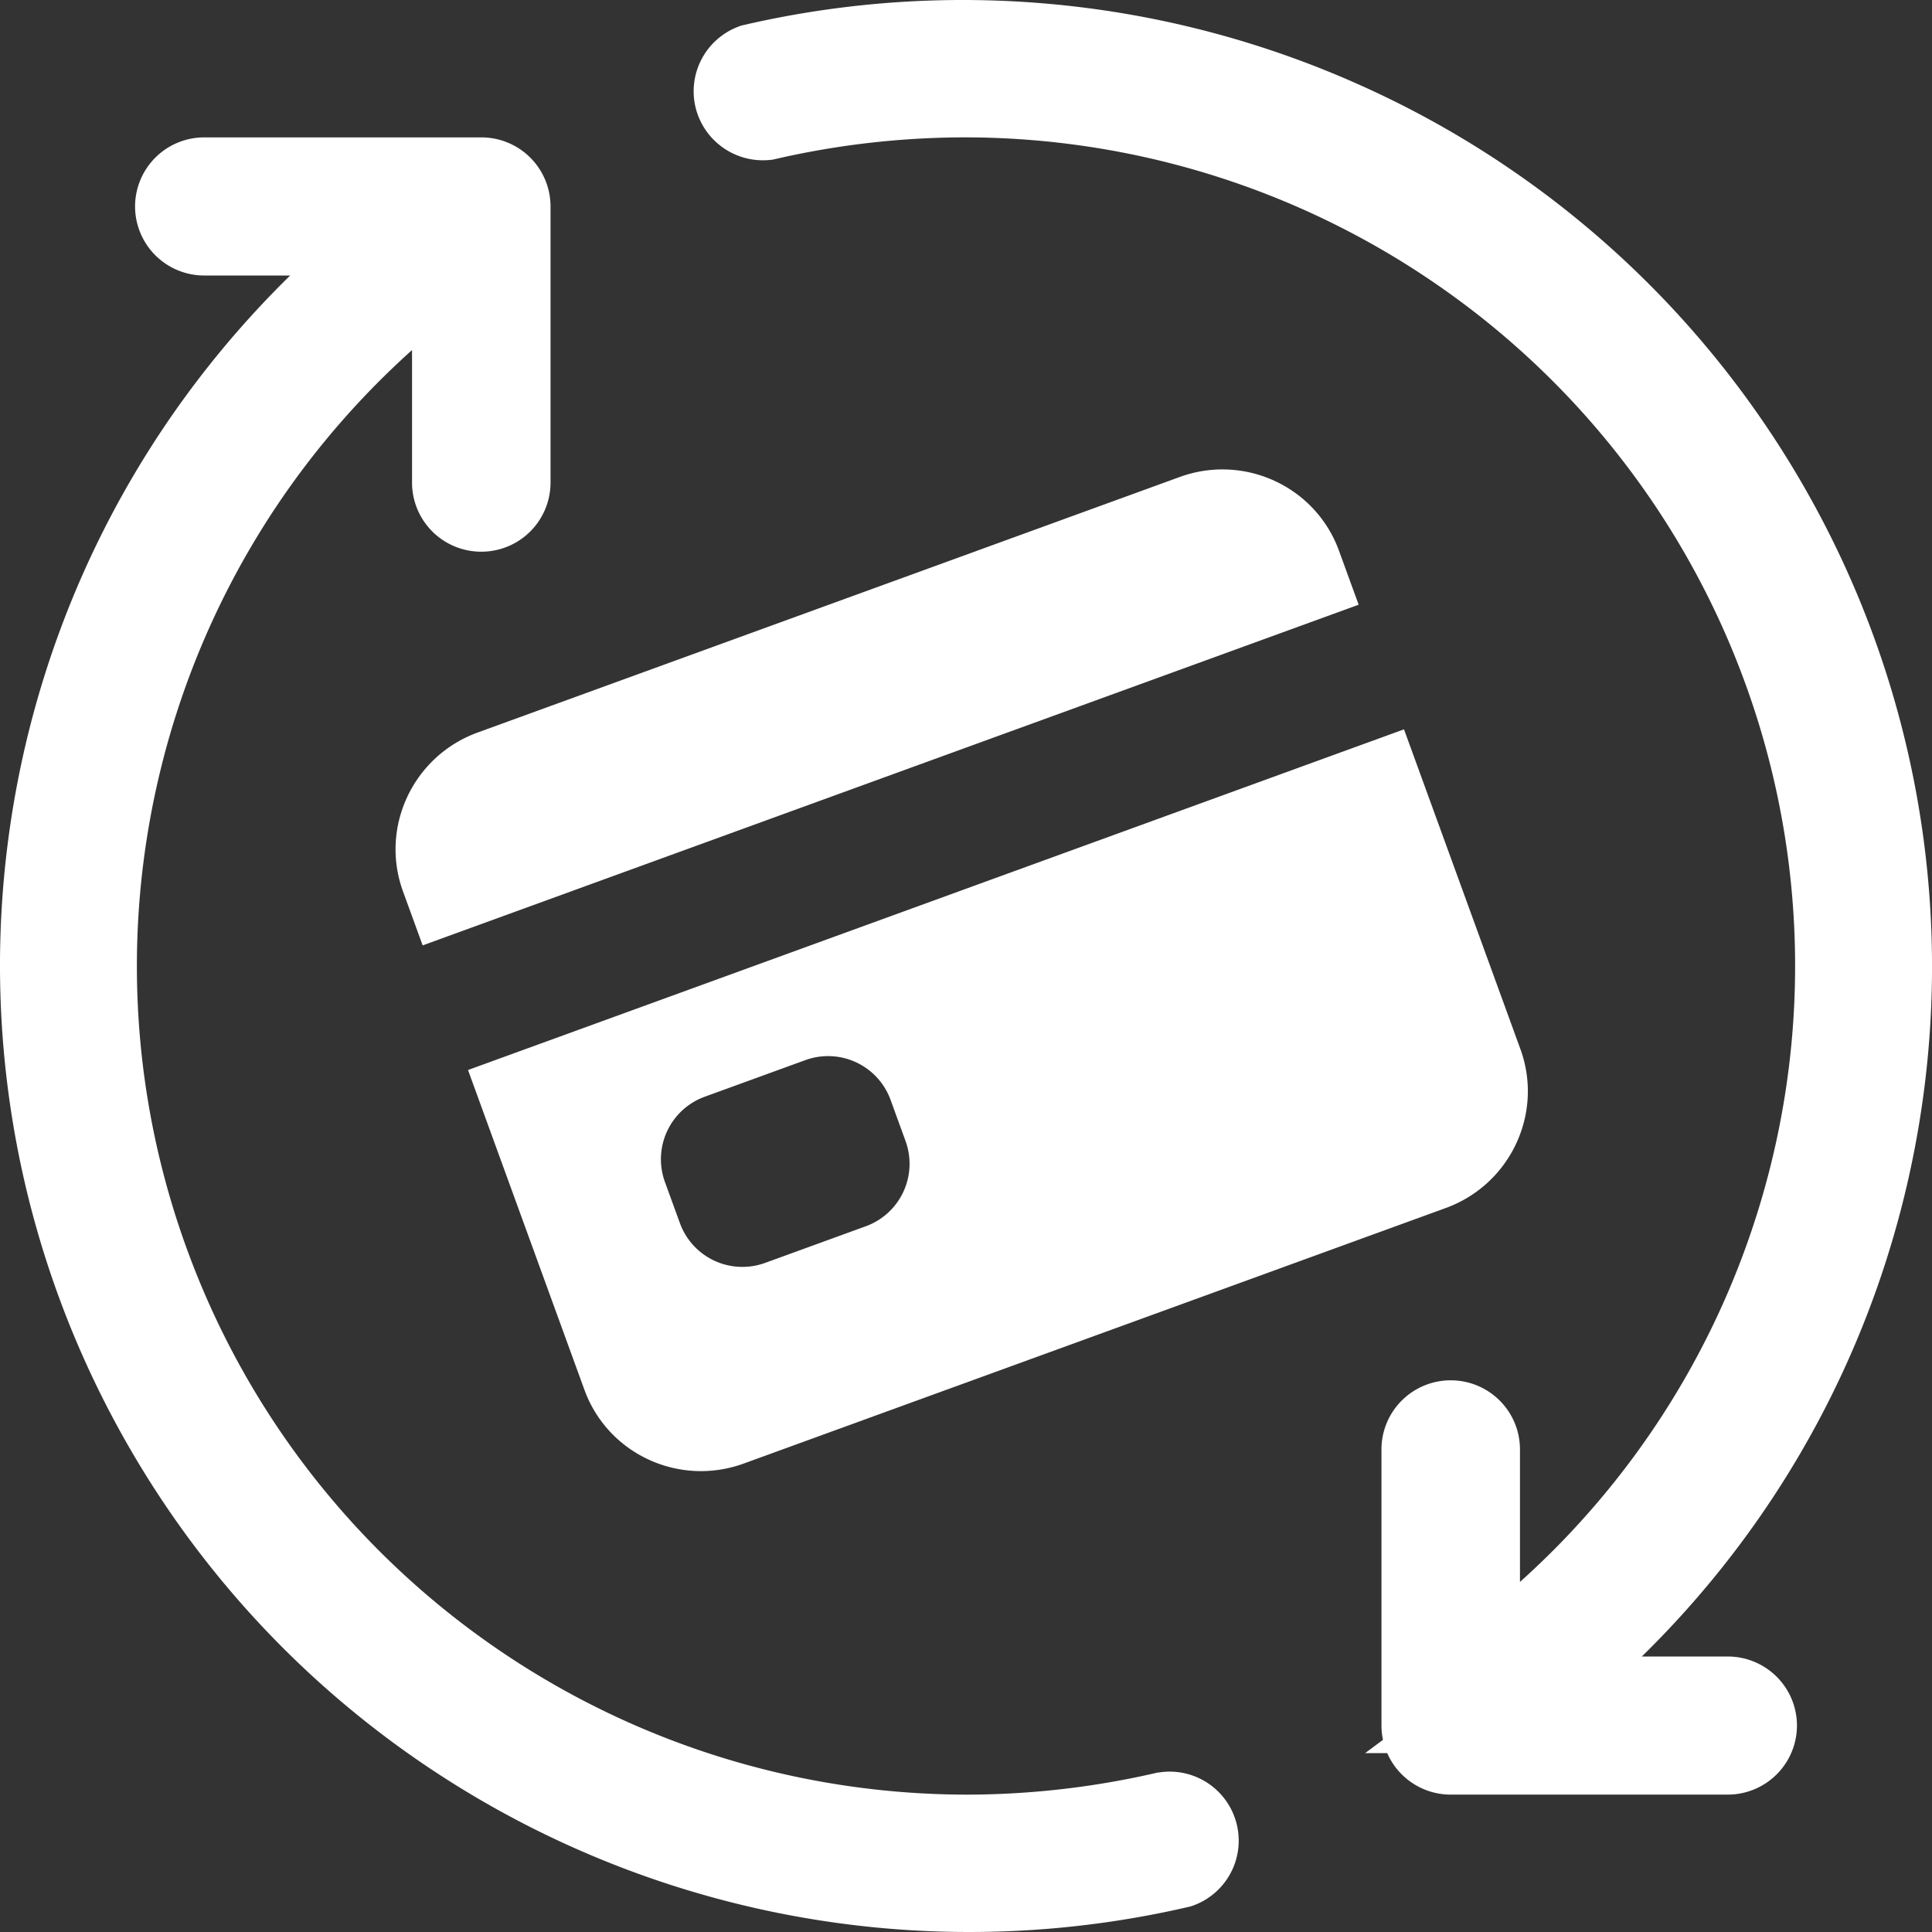 <svg xmlns="http://www.w3.org/2000/svg" width="90" height="90"><rect width="100%" height="100%" fill="#333333" stroke="none"/><g fill="#FFF" fill-rule="nonzero"><path stroke="#FFF" stroke-width="4.5" d="M35.177 3.352a42.961 42.961 0 0 1 27.118 2.602A42.799 42.799 0 0 1 82.432 24.41a42.613 42.613 0 0 1 4.863 26.835c-1.595 10.84-7.353 21.07-16.903 28.171h10.09c.27 0 .516.109.693.285a.96.96 0 0 1 0 1.363.977.977 0 0 1-.692.286H67.58a.977.977 0 0 1-.692-.286.96.96 0 0 1-.284-.681V67.517a.96.96 0 0 1 .284-.681.977.977 0 0 1 .692-.286c.27 0 .515.109.692.286a.96.96 0 0 1 .284.681v10.845c8.386-5.935 13.923-14.47 16.176-23.793a40.704 40.704 0 0 0-1.563-24.162 40.823 40.823 0 0 0-15-19.034A40.991 40.991 0 0 0 45 4.149a41.712 41.712 0 0 0-9.372 1.064.98.98 0 0 1-1.04-.741.969.969 0 0 1 .589-1.12Z"/><path d="M53.935 82.571A39.458 39.458 0 0 1 45 83.601c-16.012-.036-30.349-9.9-36.068-24.813-5.719-14.914-1.64-31.8 10.262-42.481v6.176A3.221 3.221 0 0 0 22.42 25.7a3.221 3.221 0 0 0 3.226-3.217V9.616A3.221 3.221 0 0 0 22.42 6.4H9.517a3.221 3.221 0 0 0-3.225 3.217 3.221 3.221 0 0 0 3.225 3.217h4C-.928 26.98-4.165 48.988 5.597 66.677c9.763 17.689 30.14 26.735 49.854 22.135a3.215 3.215 0 0 0-1.484-6.24h-.032Z"/><path d="M27.225 64.743c1.089 2.992 4.411 4.53 7.422 3.434l32.7-11.902c3.01-1.096 4.568-4.41 3.48-7.402l-5.423-14.898-43.602 15.87 5.423 14.898Zm3.747-9.69a3.098 3.098 0 0 1 1.863-3.965l4.672-1.7a3.098 3.098 0 0 1 3.976 1.839l.704 1.935a3.098 3.098 0 0 1-1.863 3.965l-4.672 1.7a3.098 3.098 0 0 1-3.976-1.84l-.704-1.934ZM54.953 22.221l-32.7 11.902c-3.011 1.096-4.568 4.41-3.48 7.402l.916 2.515 43.602-15.87-.916-2.515c-1.089-2.992-4.412-4.53-7.422-3.434Z"/></g></svg>